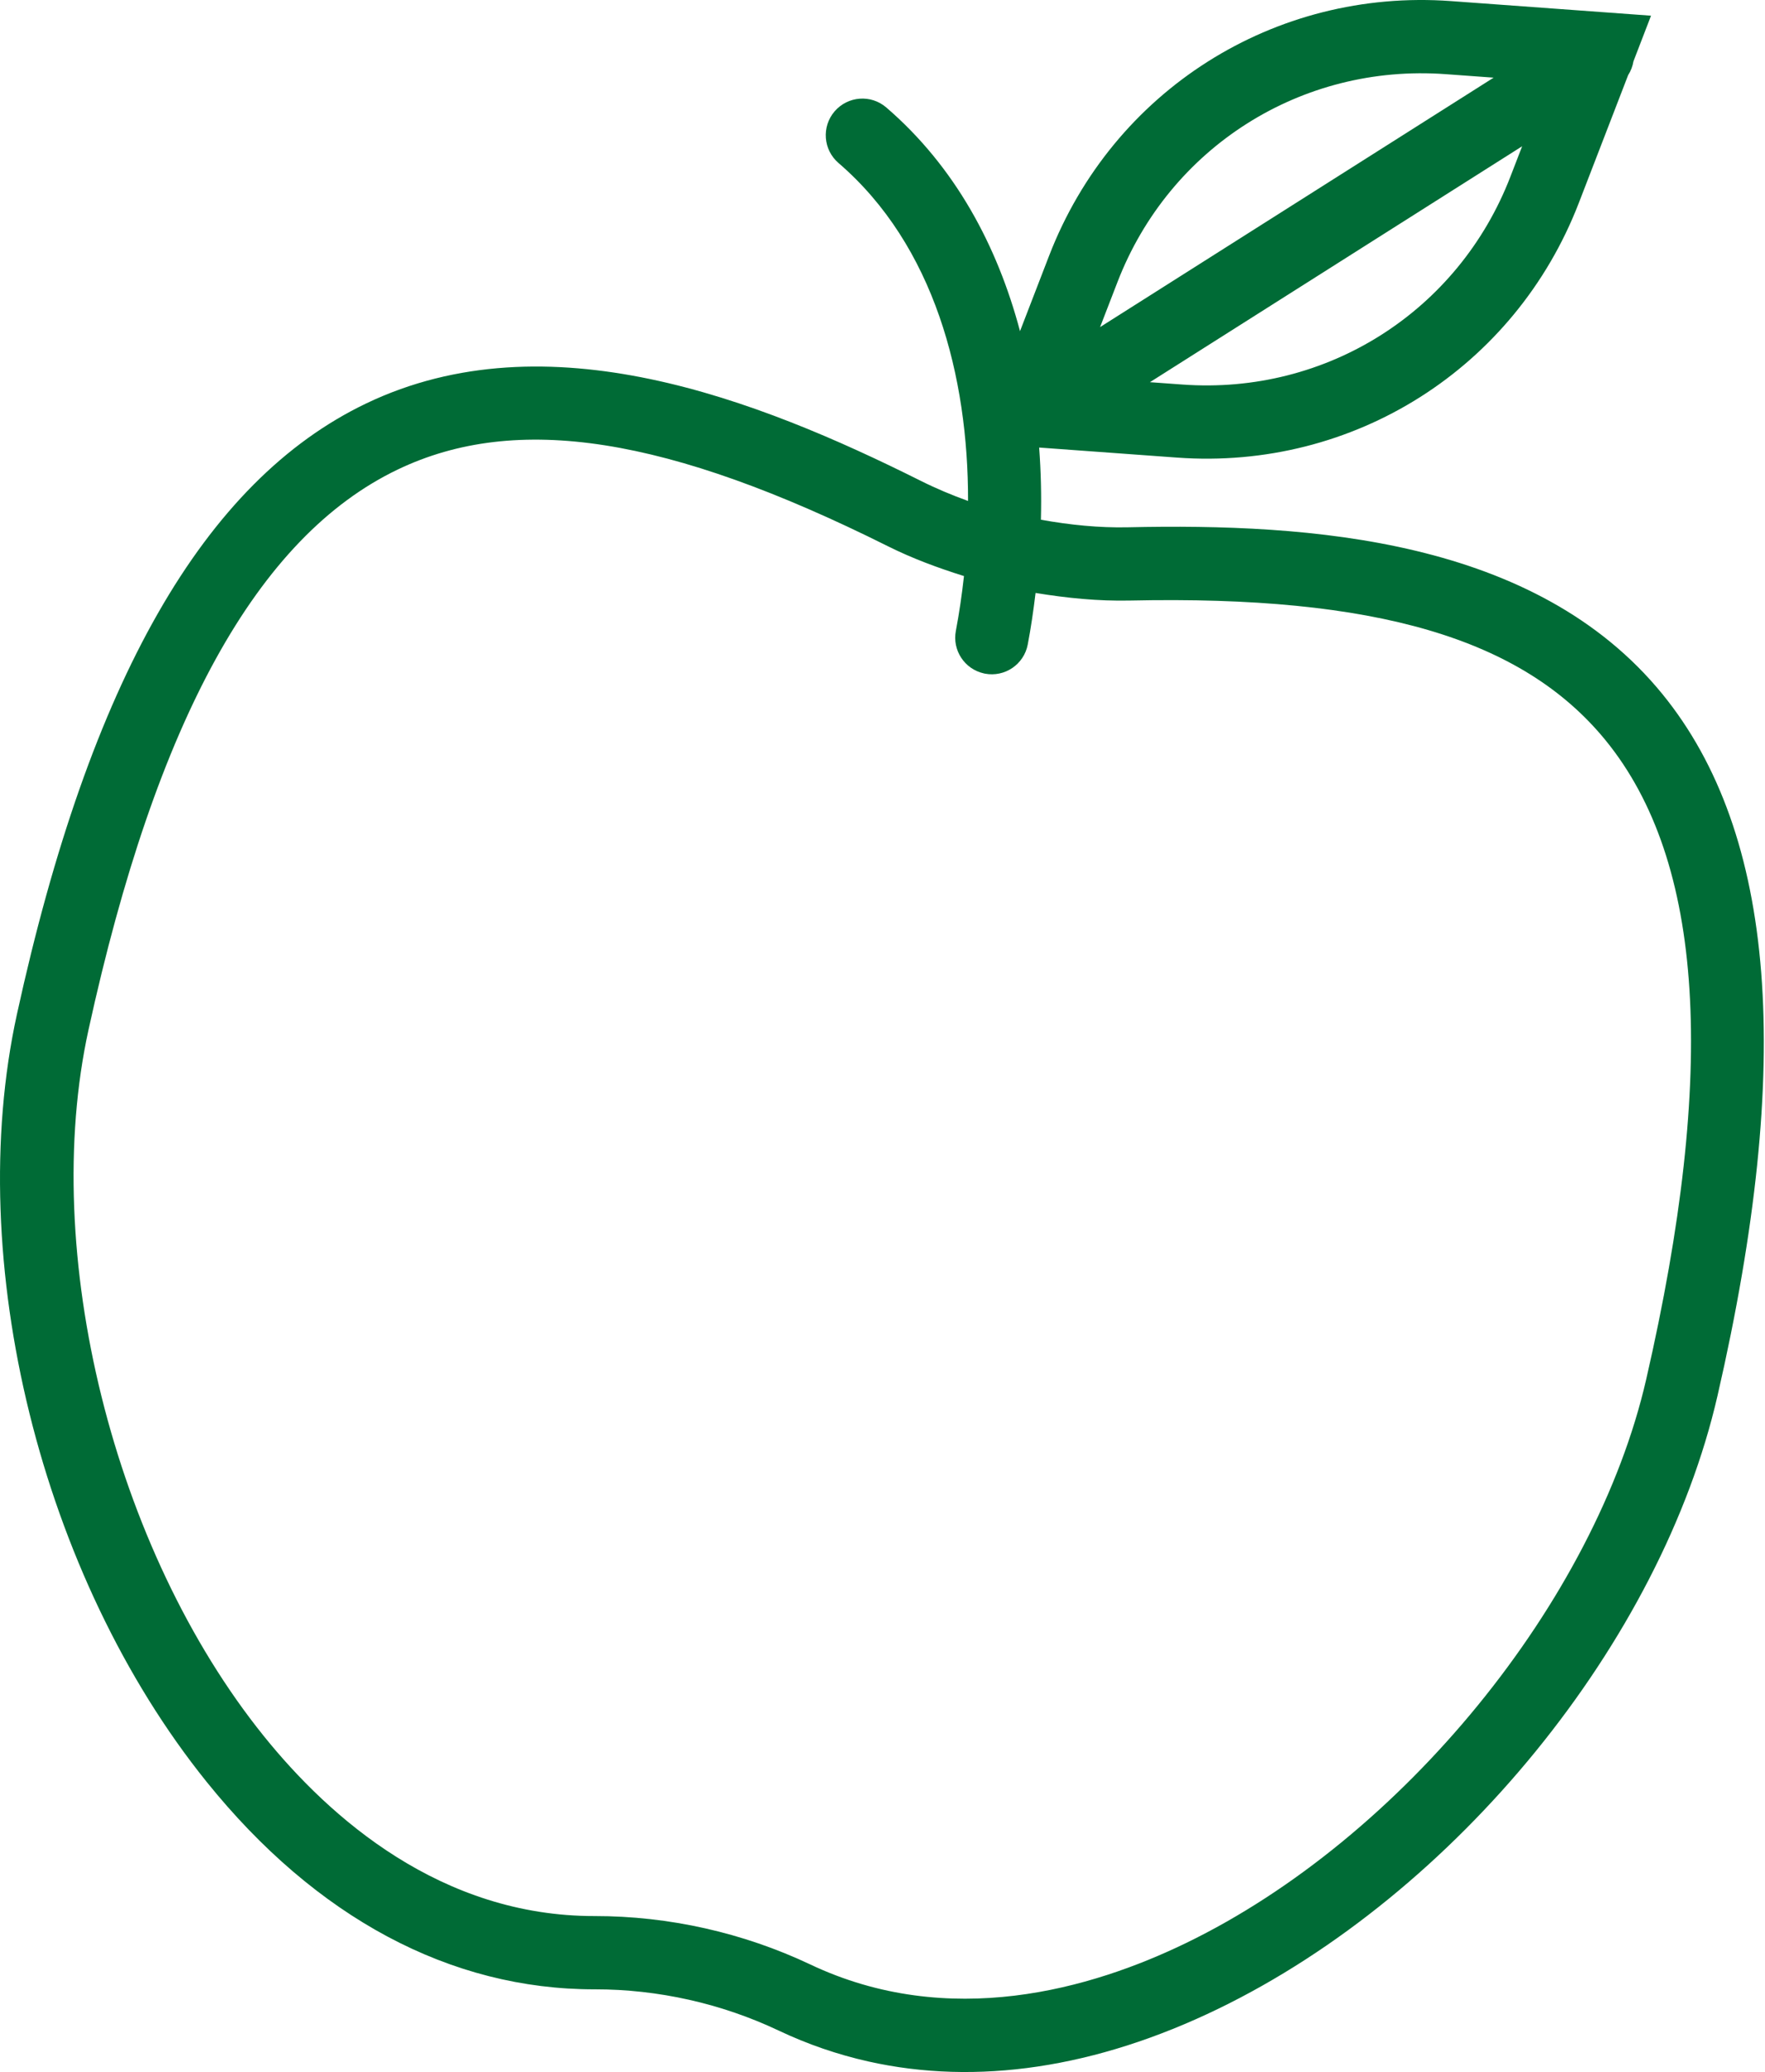 <?xml version="1.0" encoding="UTF-8"?> <svg xmlns="http://www.w3.org/2000/svg" width="288" height="338" viewBox="0 0 288 338" fill="none"> <path d="M271.273 113.24C250.603 87.864 213.826 85.358 184.101 86.013C179.319 86.121 174.551 85.624 169.849 84.782C169.944 80.897 169.859 76.96 169.562 73.007L192.055 74.645C220.864 76.749 247.218 60.05 257.621 33.103L265.67 12.25C266.118 11.562 266.398 10.804 266.536 10.003L269.403 2.559L236.751 0.177C207.941 -1.919 181.589 14.772 171.185 41.721L166.439 54.021C162.76 40.175 155.901 27.243 144.618 17.53C142.108 15.37 138.346 15.665 136.188 18.161C134.034 20.667 134.319 24.435 136.82 26.588C152.486 40.066 157.996 61.464 157.96 81.718C155.315 80.765 152.725 79.681 150.209 78.42C123.608 65.131 89.275 51.683 59.756 65.811C33.315 78.46 14.665 111.052 2.762 165.45C-6.036 205.64 6.694 257.133 33.724 290.675C51.572 312.83 73.48 324.544 97.051 324.511C107.374 324.499 117.739 326.823 127.063 331.242C131.779 333.475 136.657 335.149 141.674 336.275C159.37 340.243 178.83 337.359 198.775 327.691C237.541 308.899 271.038 267.773 280.251 227.682C292.722 173.403 289.782 135.972 271.273 113.24ZM192.92 62.727L187.637 62.344L248.373 23.861L246.463 28.801C237.977 50.809 216.454 64.447 192.92 62.727ZM235.883 12.097L243.72 12.668L179.504 53.357L182.338 46.022C190.828 24.015 212.351 10.383 235.883 12.097ZM193.569 316.941C178.074 324.461 154.856 331.194 132.184 320.439C126.728 317.858 120.961 315.885 115.047 314.558C109.137 313.233 103.08 312.555 97.044 312.559C72.001 312.599 53.832 296.6 43.032 283.18C18.518 252.748 6.491 204.316 14.439 168.002C25.503 117.436 42.018 87.536 64.915 76.584C84.307 67.311 108.979 71.18 144.88 89.104C148.868 91.096 153.045 92.638 157.294 93.97C156.956 97.029 156.517 100.022 155.971 102.902C155.362 106.074 157.393 109.145 160.523 109.847L160.71 109.889C163.955 110.506 167.077 108.384 167.699 105.145C168.217 102.427 168.63 99.598 168.976 96.725C174.061 97.559 179.195 98.075 184.356 97.966C224.473 97.093 248.428 104.133 262.012 120.792C278.045 140.478 280.199 174.571 268.612 225.017C260.3 261.229 228.732 299.893 193.569 316.941Z" fill="#006B36"></path> </svg> 